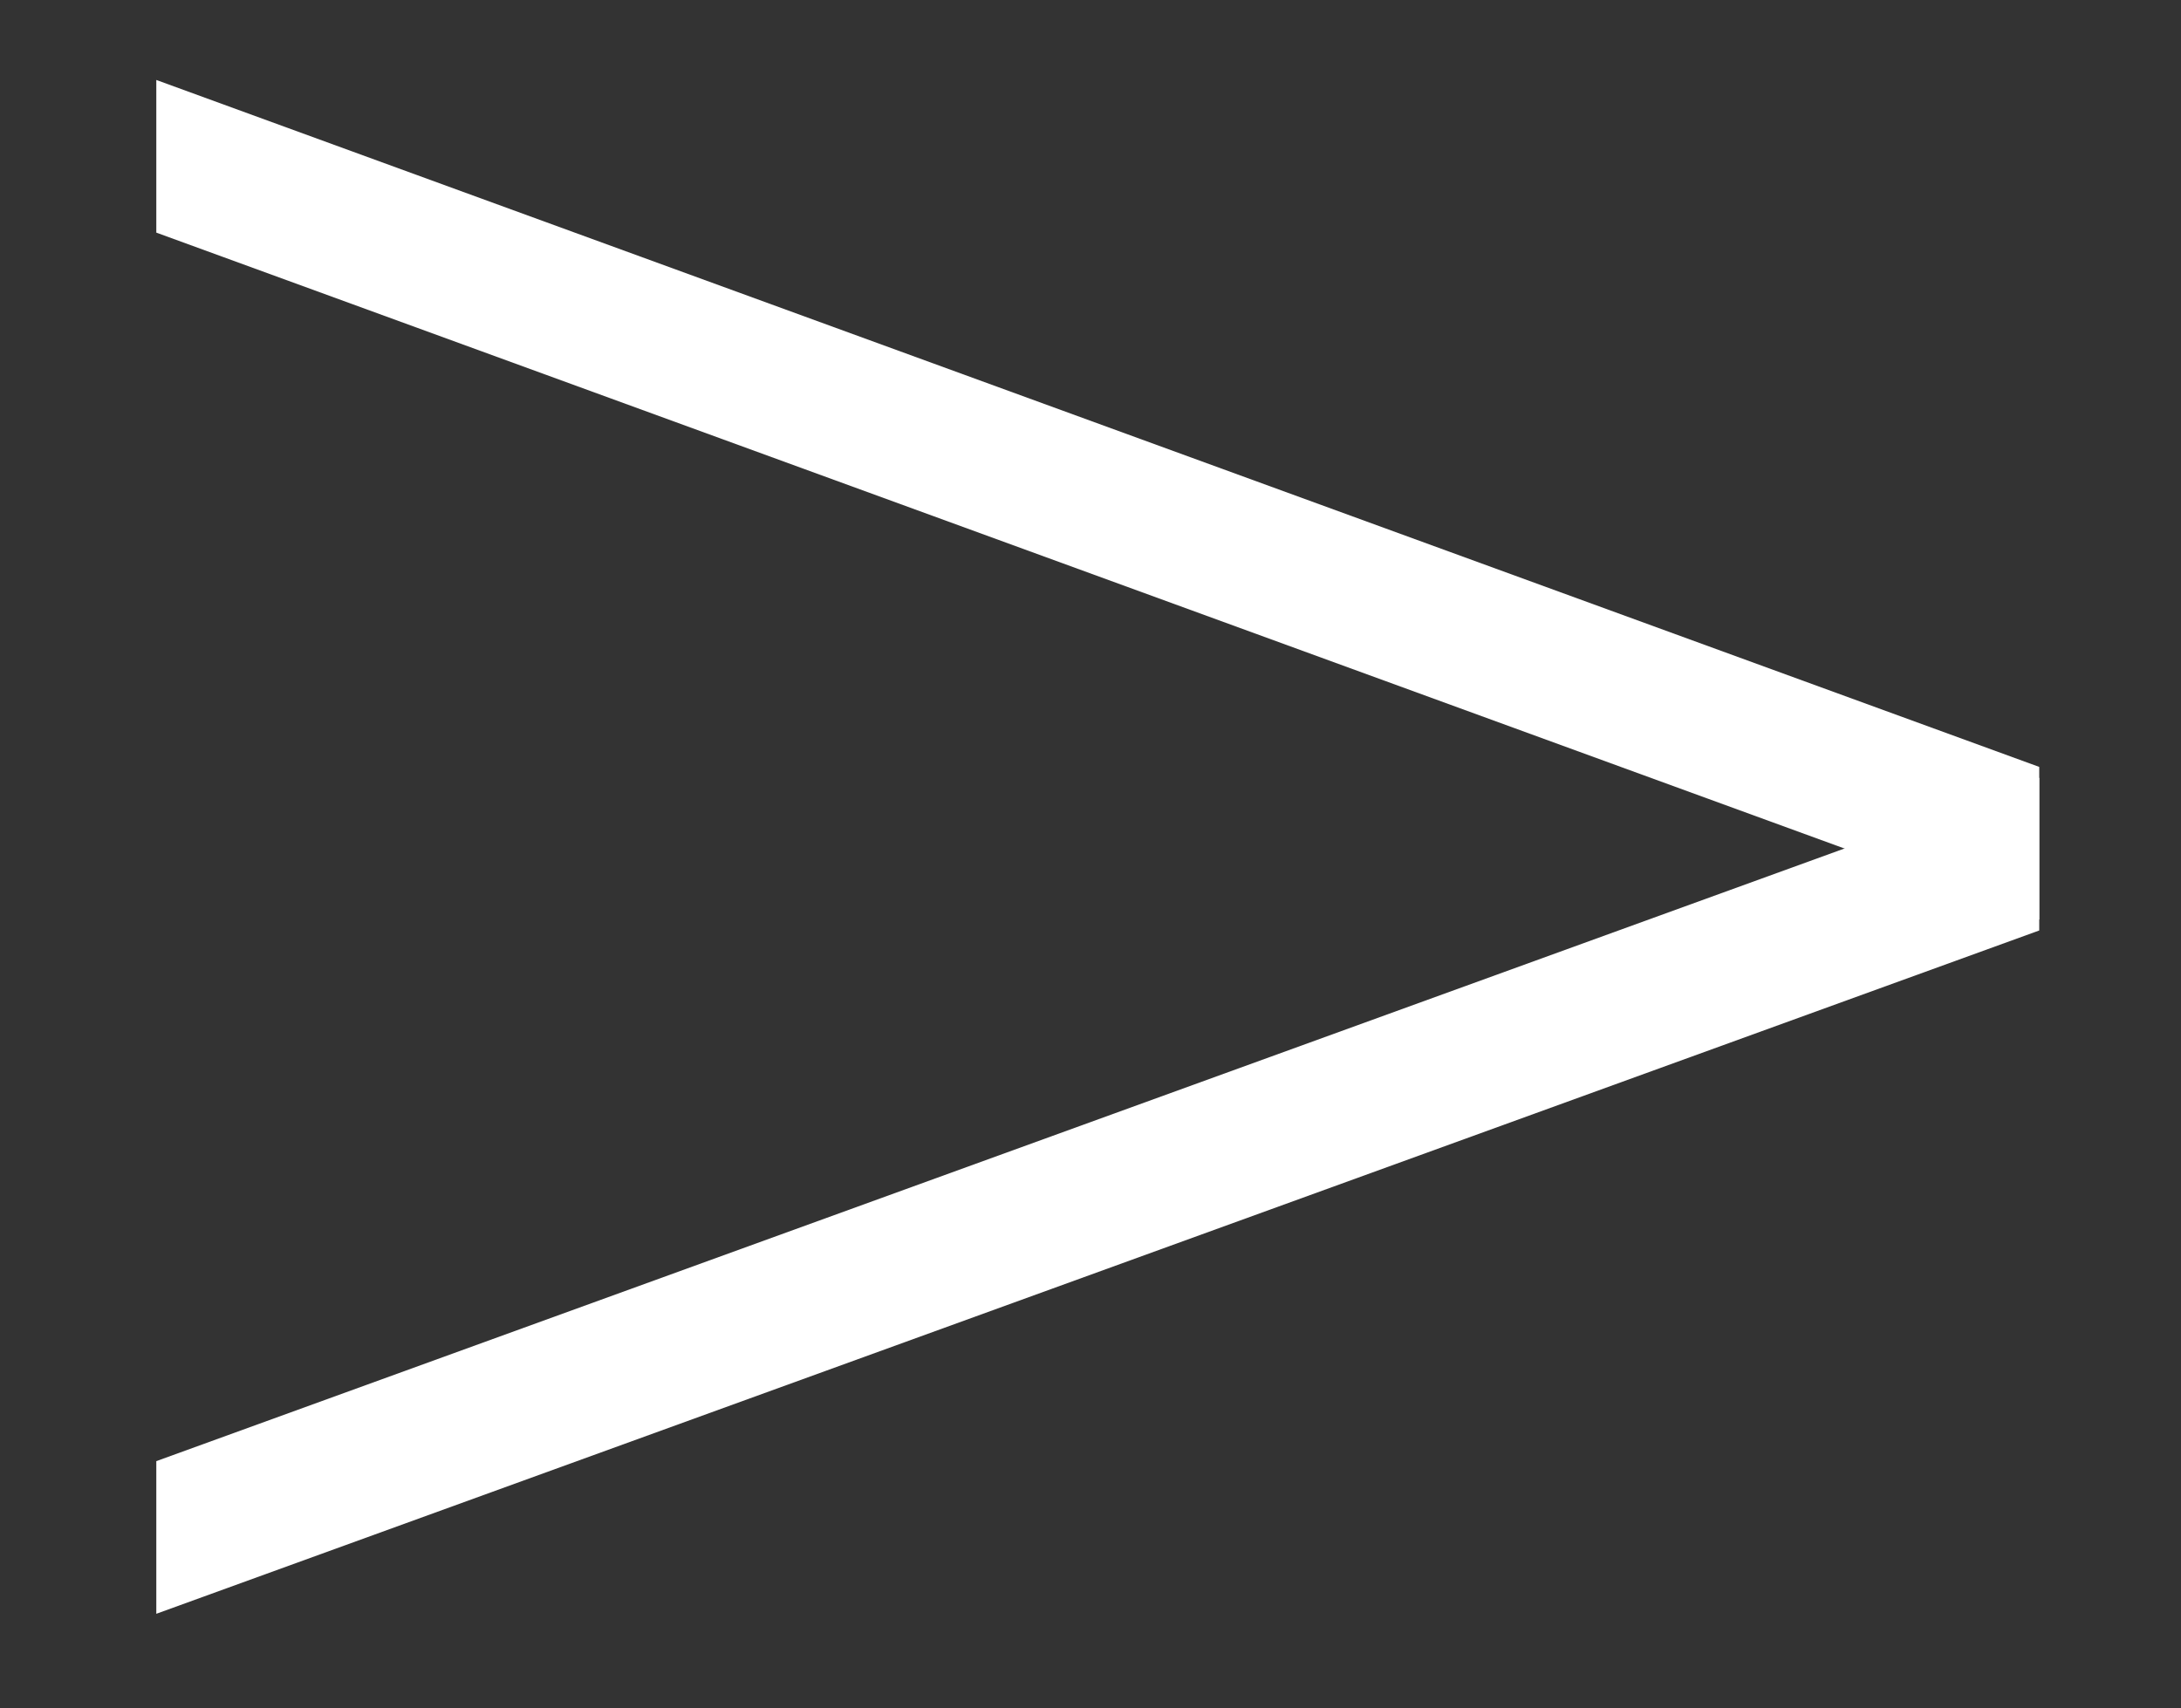 <?xml version="1.0" encoding="UTF-8"?>
<svg id="Layer_1" data-name="Layer 1" xmlns="http://www.w3.org/2000/svg" version="1.1" viewBox="0 0 60 47">
  <rect x="0" y="0" width="60" height="47" fill="#333333" stroke="none"/>
  <defs>
    <style>
      .cls-1 {
        fill: #fff;
        stroke-width: 0px;
      }
    </style>
  </defs>
  <polygon class="cls-1" points="56.1 25.3 4.3 6.4 4.3 2.2 56.1 21.1 56.1 25.3"/>
  <polygon class="cls-1" points="4.3 44.4 56.1 25.6 56.1 21.4 4.3 40.2 4.3 44.4"/>
</svg>